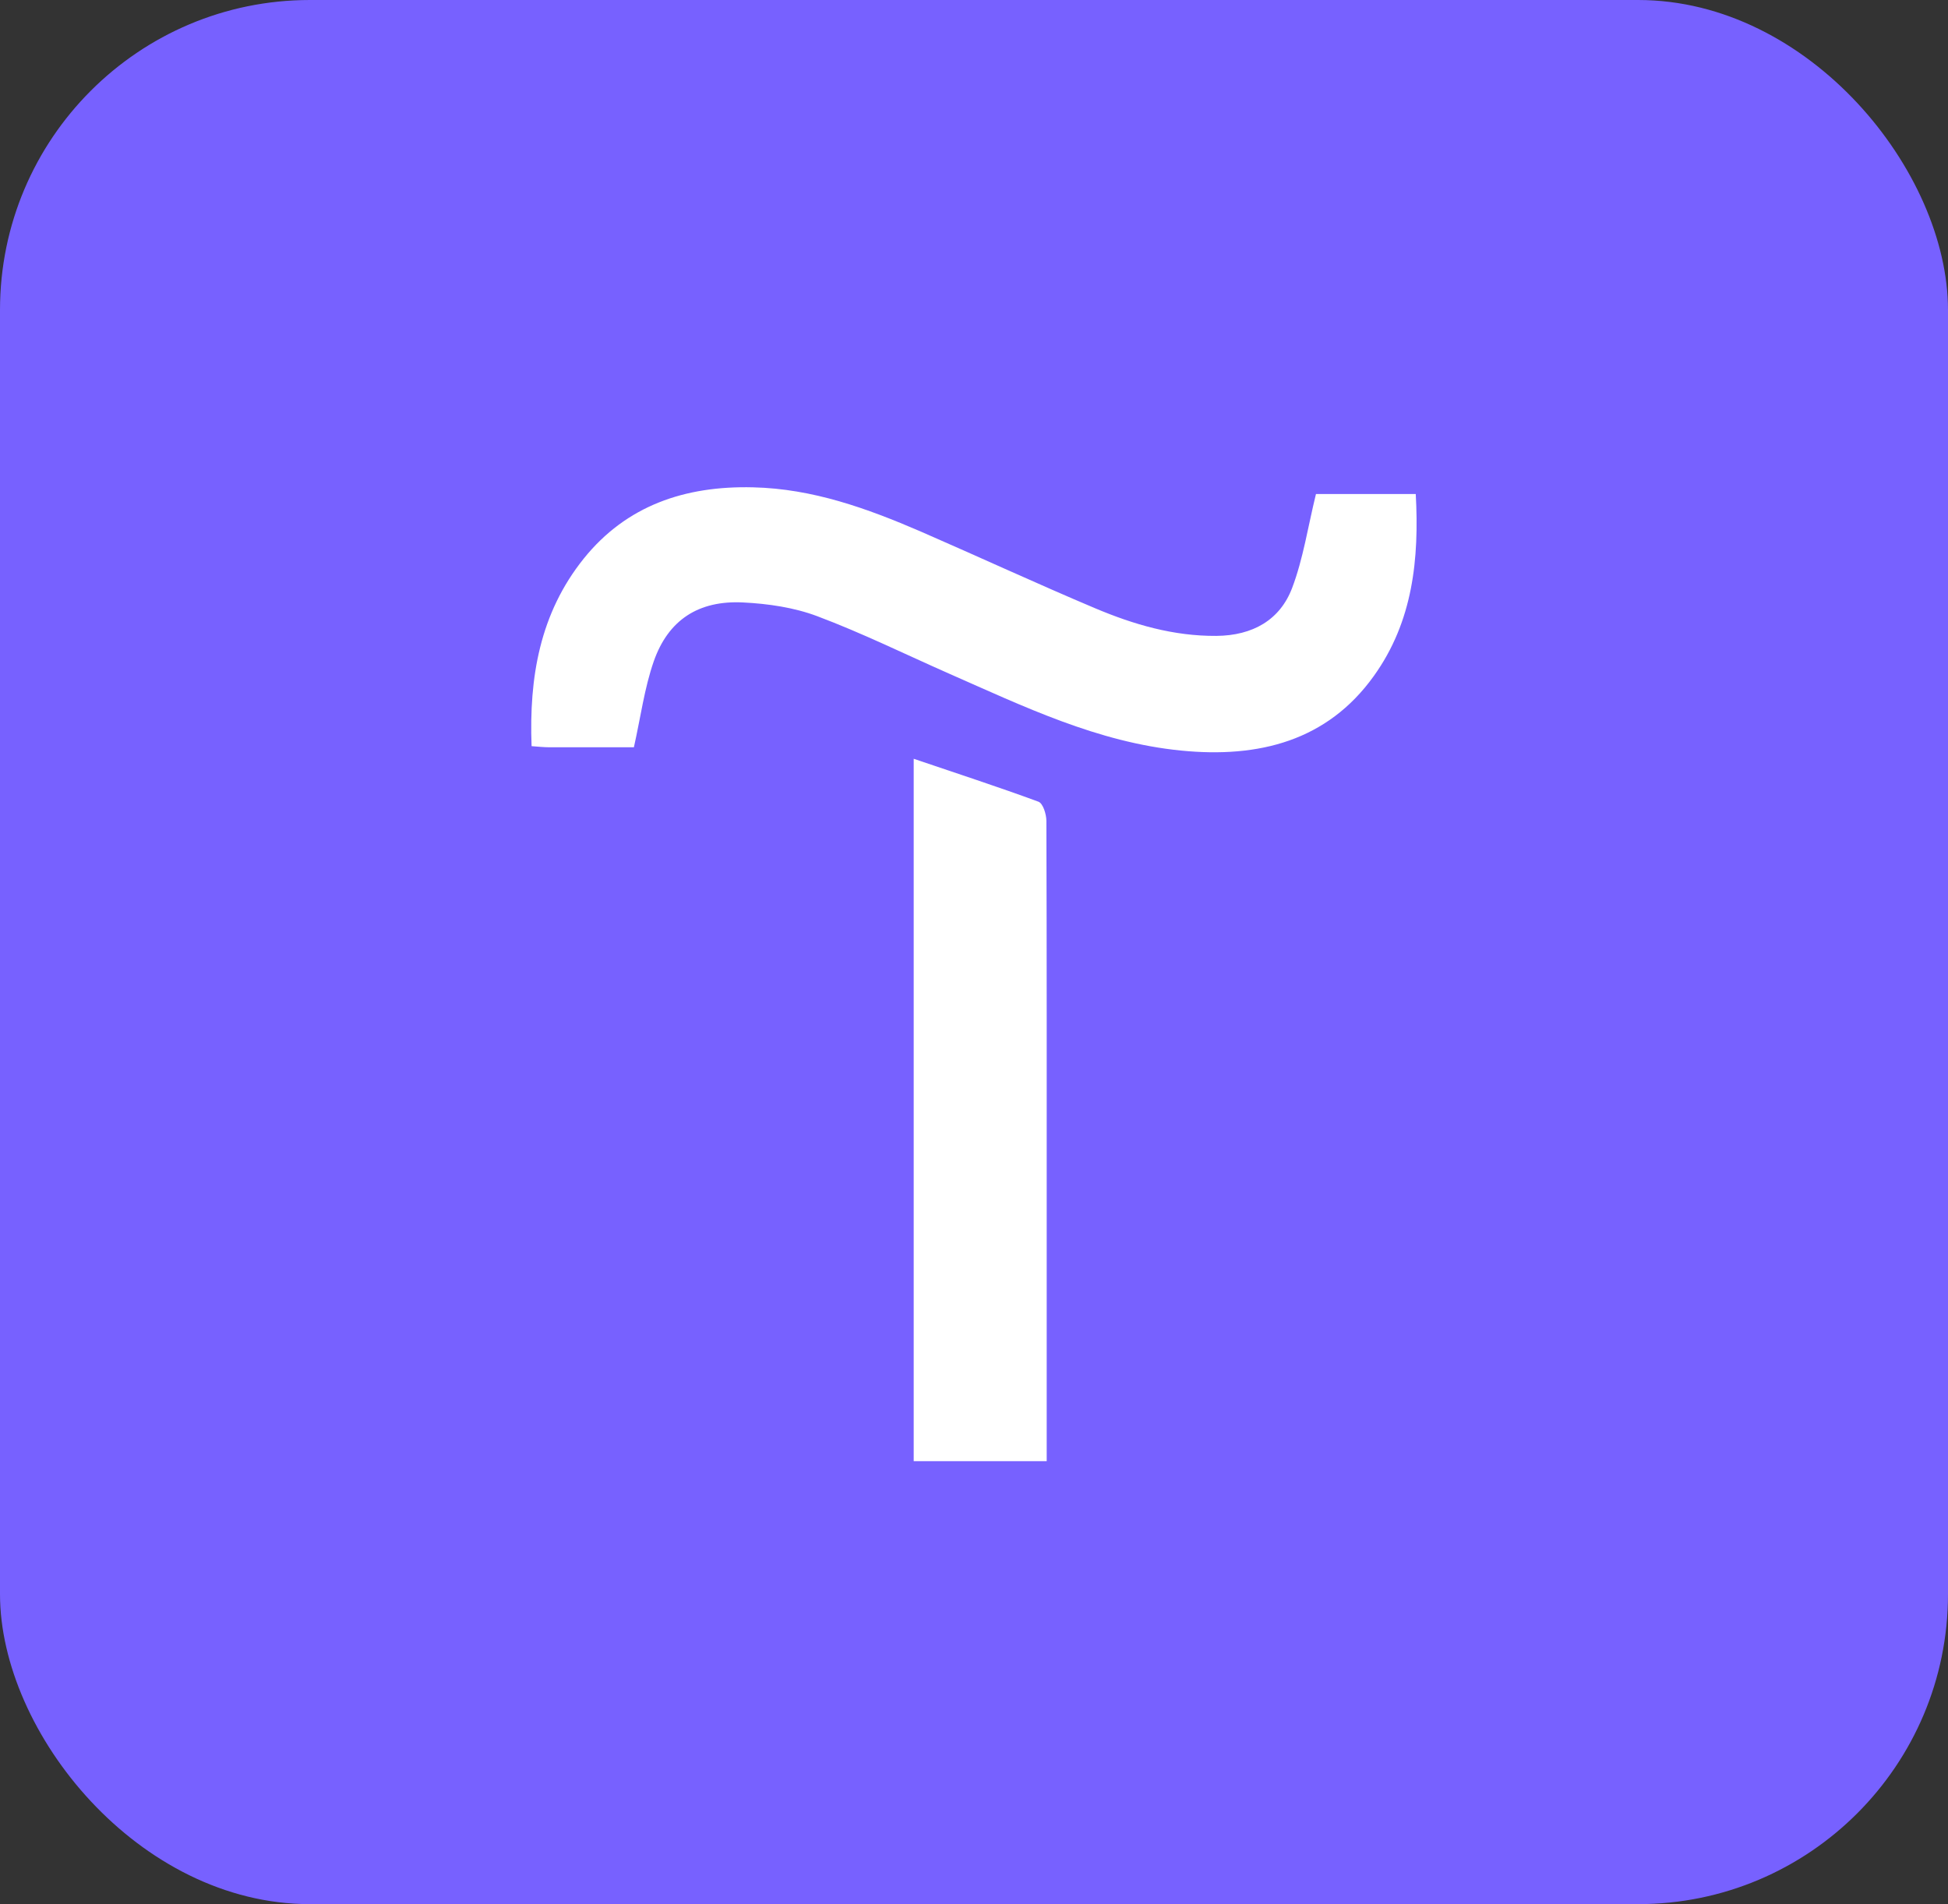 <?xml version="1.0" encoding="UTF-8"?> <svg xmlns="http://www.w3.org/2000/svg" width="44" height="43" viewBox="0 0 44 43" fill="none"><rect x="0" y="0" width="44" height="43" fill="#333333" stroke="none"/> <rect width="44" height="43" rx="7" fill="#7761FF"></rect> <g clip-path="url(#clip0)"> <path d="M31.978 11.156C32.057 12.619 31.917 14.033 31.03 15.267C29.979 16.733 28.432 17.123 26.681 16.95C24.793 16.764 23.124 15.954 21.43 15.209C20.444 14.774 19.471 14.295 18.459 13.915C17.939 13.719 17.35 13.633 16.787 13.605C15.775 13.553 15.093 14.002 14.766 14.936C14.555 15.543 14.472 16.188 14.318 16.875C13.726 16.875 13.065 16.875 12.408 16.875C12.283 16.875 12.157 16.861 12.007 16.85C11.949 15.302 12.19 13.853 13.187 12.612C14.149 11.418 15.47 10.967 17.009 11.005C18.358 11.036 19.586 11.481 20.792 12.001C22.109 12.574 23.412 13.177 24.736 13.736C25.604 14.102 26.505 14.367 27.474 14.36C28.299 14.353 28.913 13.998 29.186 13.277C29.437 12.615 29.541 11.901 29.724 11.156C30.384 11.156 31.149 11.156 31.978 11.156Z" fill="white"></path> <path d="M20.638 17.135C21.603 17.463 22.537 17.766 23.455 18.104C23.559 18.142 23.635 18.387 23.635 18.539C23.645 21.515 23.642 24.495 23.642 27.471C23.642 29.154 23.642 30.834 23.642 32.517C23.642 32.669 23.642 32.817 23.642 32.996C22.63 32.996 21.65 32.996 20.638 32.996C20.638 27.727 20.638 22.467 20.638 17.135Z" fill="white"></path> </g> <defs> <clipPath id="clip0"> <rect width="20" height="22" fill="white" transform="translate(12 11)"></rect> </clipPath> </defs> </svg> 